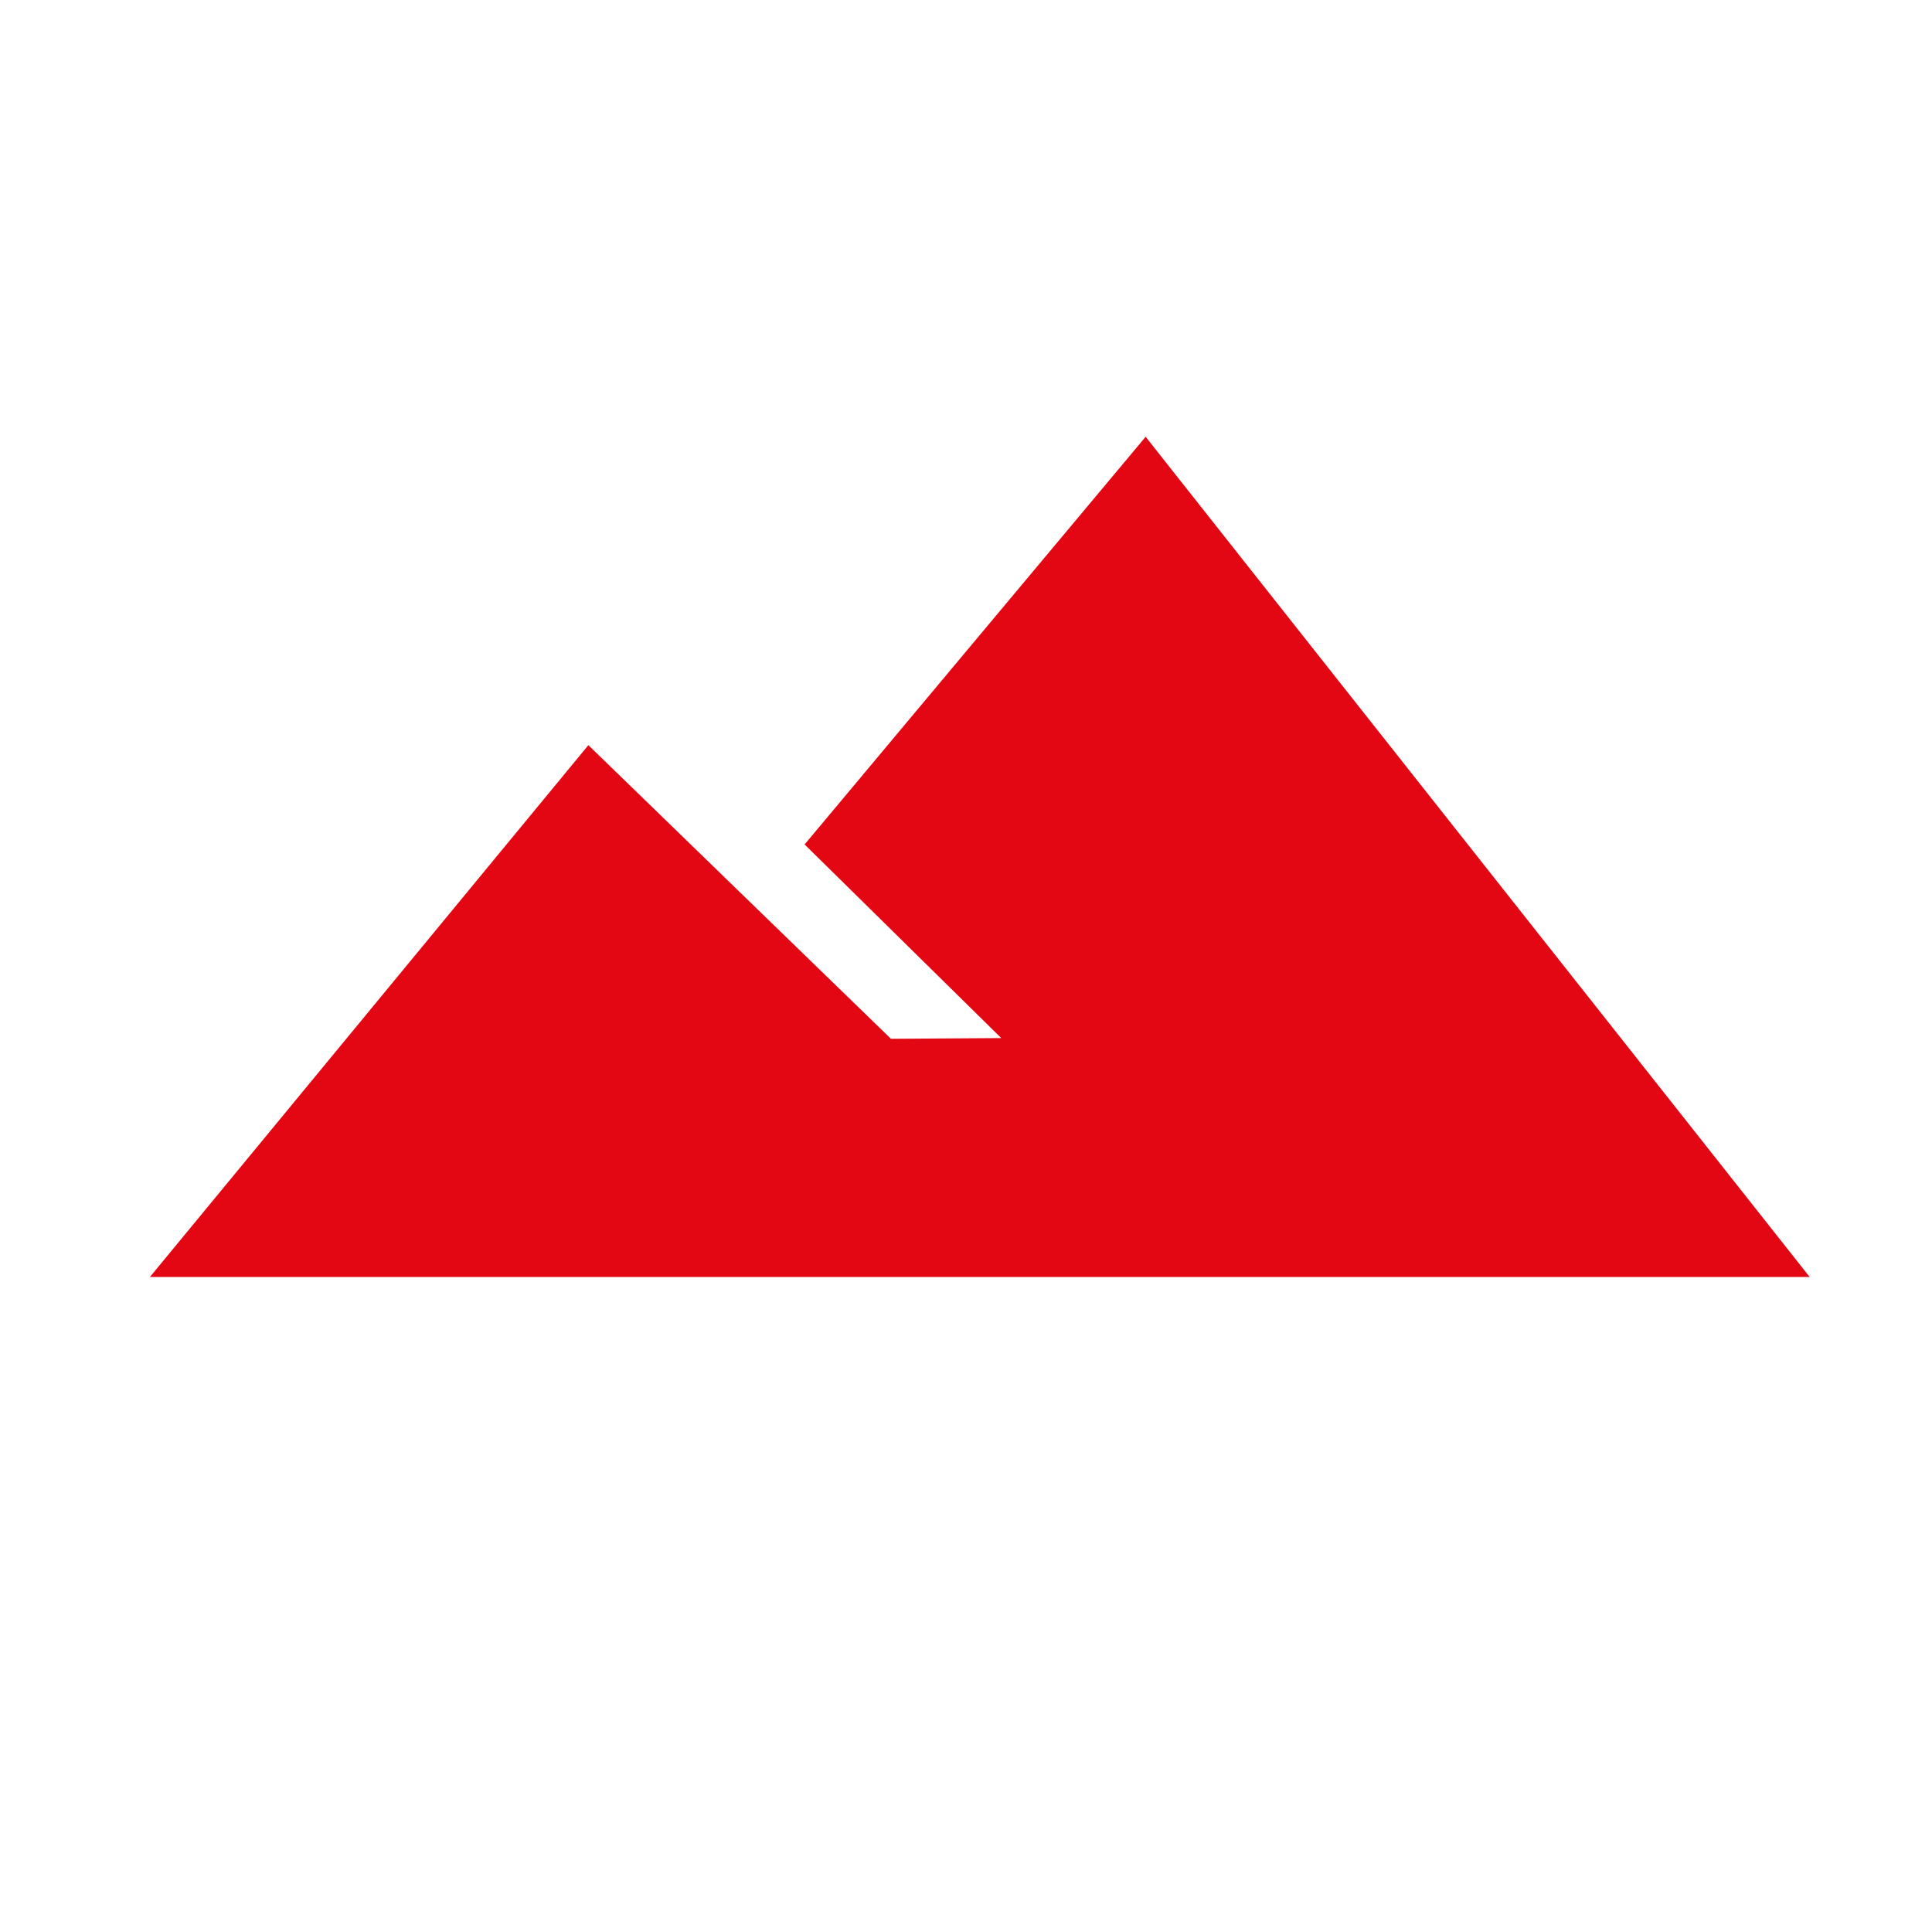 <?xml version="1.0" encoding="UTF-8"?><svg id="Terrain" xmlns="http://www.w3.org/2000/svg" viewBox="0 0 186.38 184.38"><polygon points="14.46 123.2 56.76 71.89 85.95 100.22 96.59 100.15 77.62 81.47 110.52 42.14 174.58 123.2 14.46 123.2" fill="#e30613"/></svg>